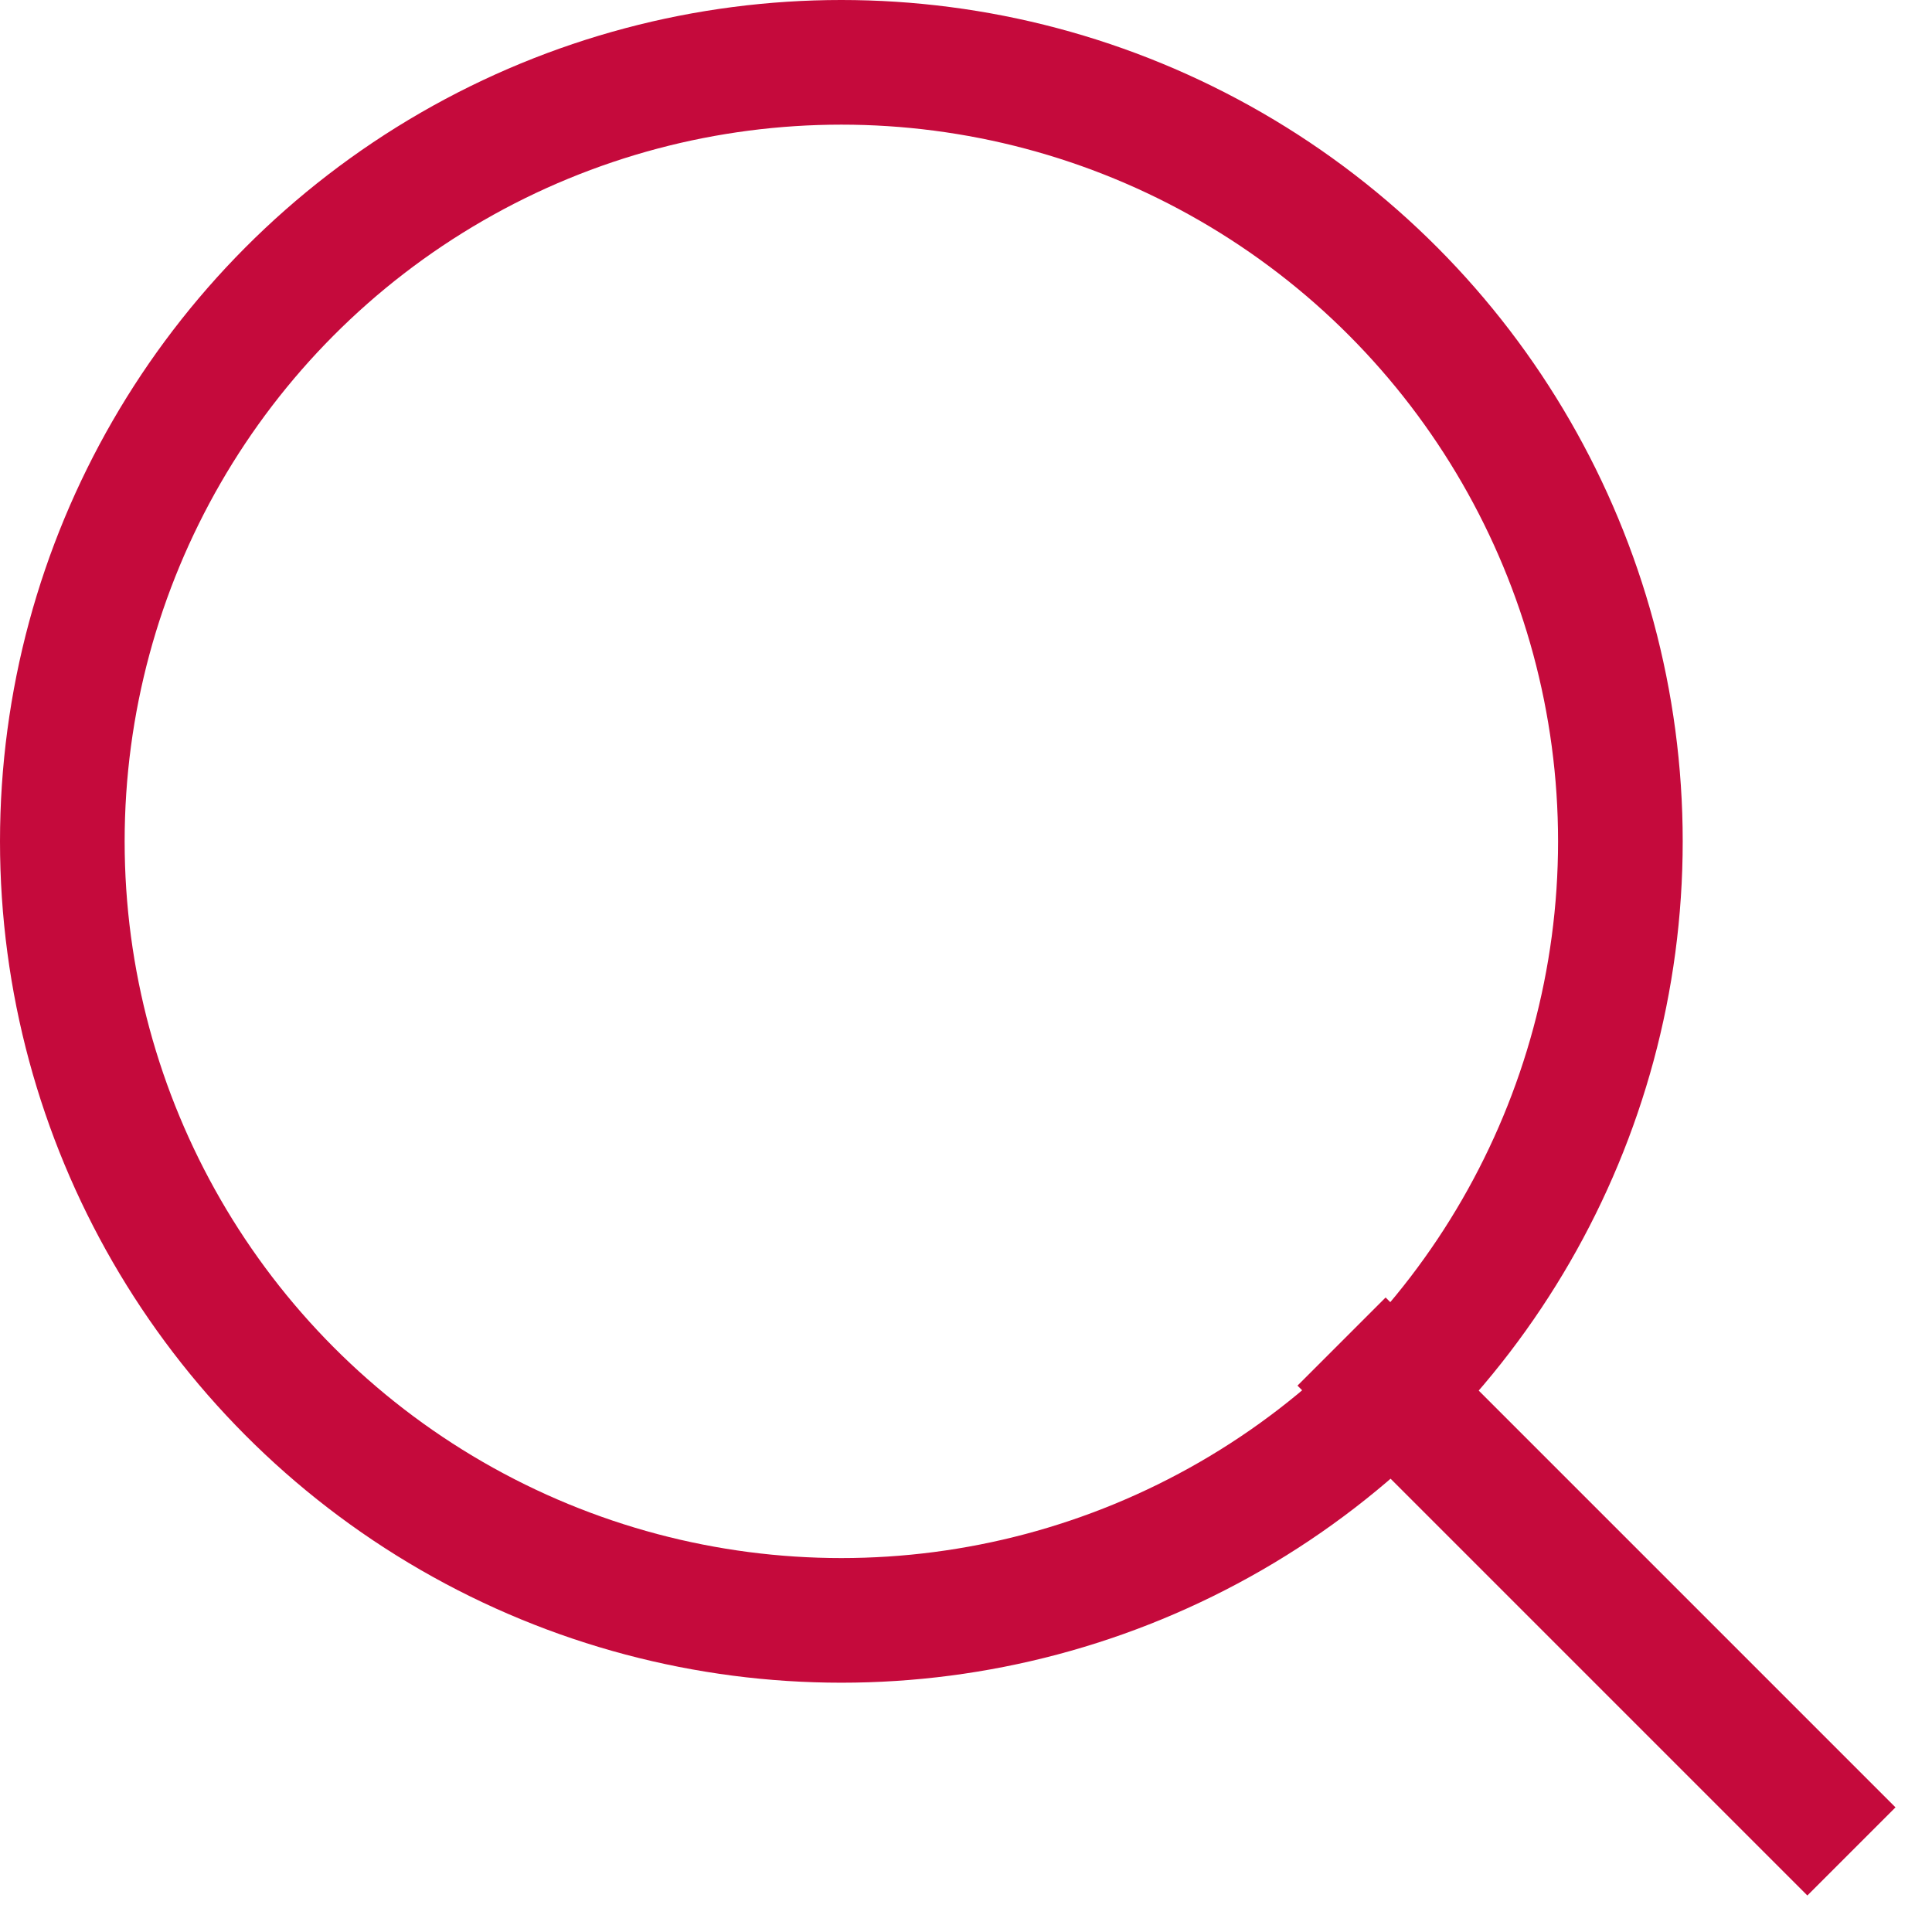 <?xml version="1.0" encoding="UTF-8"?>
<svg width="31px" height="31px" viewBox="0 0 31 31" version="1.1" xmlns="http://www.w3.org/2000/svg" xmlns:xlink="http://www.w3.org/1999/xlink">
    <title>D980D276-57F5-487B-B520-A11EE222C259</title>
    <g id="Design" stroke="none" stroke-width="1" fill="none" fill-rule="evenodd" stroke-linejoin="round">
        <g id="Home-_-320px" transform="translate(-145, -1616)" stroke="#C50A3C" stroke-width="2">
            <g id="How-it-works" transform="translate(0, 1142)">
                <g id="Blocks" transform="translate(15, 228)">
                    <g transform="translate(15, 42)" id="Block-2">
                        <g transform="translate(0, 205)">
                            <g id="Icon" transform="translate(116, 0)">
                                <g id="ic-find">
                                    <circle id="Oval" stroke-linecap="round" cx="12.5" cy="12.5" r="12.5"></circle>
                                    <line x1="28" y1="28" x2="21.233" y2="21.233" id="Path" stroke-linecap="square"></line>
                                </g>
                            </g>
                        </g>
                    </g>
                </g>
            </g>
        </g>
    </g>
</svg>